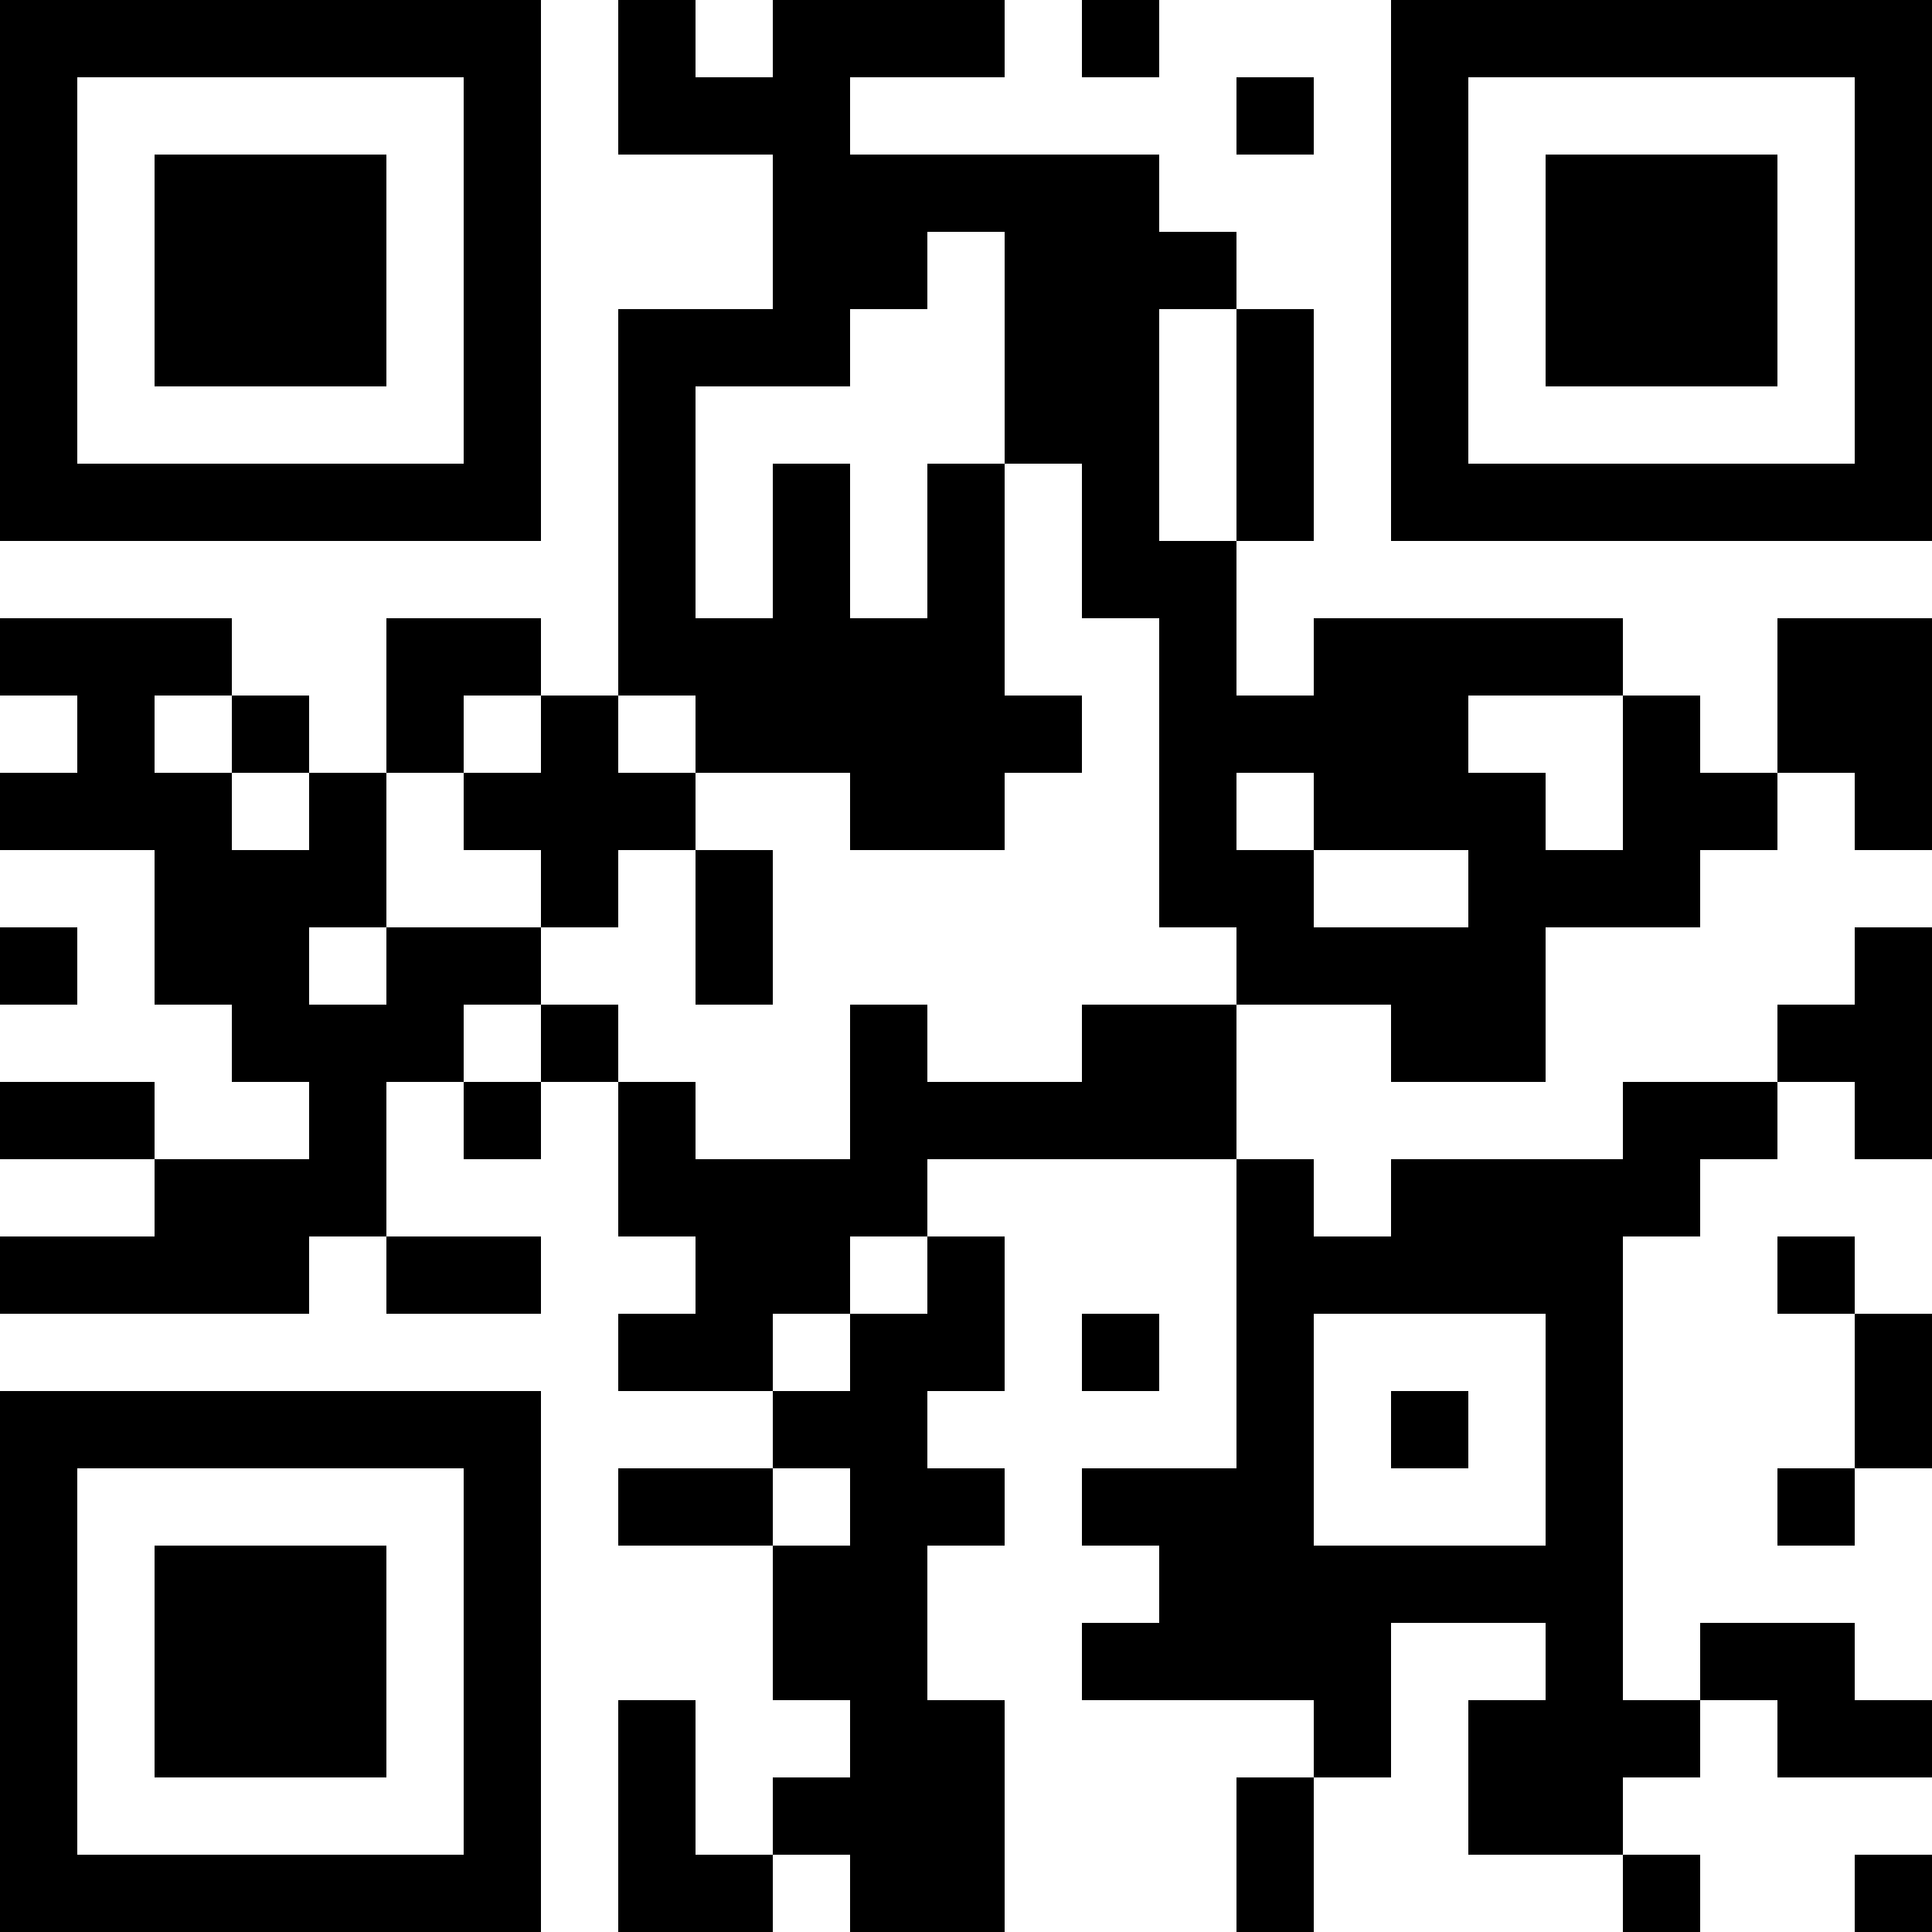 <?xml version="1.0" encoding="UTF-8"?>
<svg xmlns="http://www.w3.org/2000/svg" version="1.1" width="1000" height="1000" viewBox="0 0 1000 1000"><rect x="0" y="0" width="1000" height="1000" fill="#ffffff"/><g transform="scale(40)"><g transform="translate(0,0)"><path fill-rule="evenodd" d="M8 0L8 2L10 2L10 4L8 4L8 9L7 9L7 8L5 8L5 10L4 10L4 9L3 9L3 8L0 8L0 9L1 9L1 10L0 10L0 11L2 11L2 13L3 13L3 14L4 14L4 15L2 15L2 14L0 14L0 15L2 15L2 16L0 16L0 17L4 17L4 16L5 16L5 17L7 17L7 16L5 16L5 14L6 14L6 15L7 15L7 14L8 14L8 16L9 16L9 17L8 17L8 18L10 18L10 19L8 19L8 20L10 20L10 22L11 22L11 23L10 23L10 24L9 24L9 22L8 22L8 25L10 25L10 24L11 24L11 25L13 25L13 22L12 22L12 20L13 20L13 19L12 19L12 18L13 18L13 16L12 16L12 15L16 15L16 19L14 19L14 20L15 20L15 21L14 21L14 22L17 22L17 23L16 23L16 25L17 25L17 23L18 23L18 21L20 21L20 22L19 22L19 24L21 24L21 25L22 25L22 24L21 24L21 23L22 23L22 22L23 22L23 23L25 23L25 22L24 22L24 21L22 21L22 22L21 22L21 16L22 16L22 15L23 15L23 14L24 14L24 15L25 15L25 12L24 12L24 13L23 13L23 14L21 14L21 15L18 15L18 16L17 16L17 15L16 15L16 13L18 13L18 14L20 14L20 12L22 12L22 11L23 11L23 10L24 10L24 11L25 11L25 8L23 8L23 10L22 10L22 9L21 9L21 8L17 8L17 9L16 9L16 7L17 7L17 4L16 4L16 3L15 3L15 2L11 2L11 1L13 1L13 0L10 0L10 1L9 1L9 0ZM14 0L14 1L15 1L15 0ZM16 1L16 2L17 2L17 1ZM12 3L12 4L11 4L11 5L9 5L9 8L10 8L10 6L11 6L11 8L12 8L12 6L13 6L13 9L14 9L14 10L13 10L13 11L11 11L11 10L9 10L9 9L8 9L8 10L9 10L9 11L8 11L8 12L7 12L7 11L6 11L6 10L7 10L7 9L6 9L6 10L5 10L5 12L4 12L4 13L5 13L5 12L7 12L7 13L6 13L6 14L7 14L7 13L8 13L8 14L9 14L9 15L11 15L11 13L12 13L12 14L14 14L14 13L16 13L16 12L15 12L15 8L14 8L14 6L13 6L13 3ZM15 4L15 7L16 7L16 4ZM2 9L2 10L3 10L3 11L4 11L4 10L3 10L3 9ZM19 9L19 10L20 10L20 11L21 11L21 9ZM16 10L16 11L17 11L17 12L19 12L19 11L17 11L17 10ZM9 11L9 13L10 13L10 11ZM0 12L0 13L1 13L1 12ZM11 16L11 17L10 17L10 18L11 18L11 17L12 17L12 16ZM23 16L23 17L24 17L24 19L23 19L23 20L24 20L24 19L25 19L25 17L24 17L24 16ZM14 17L14 18L15 18L15 17ZM17 17L17 20L20 20L20 17ZM18 18L18 19L19 19L19 18ZM10 19L10 20L11 20L11 19ZM24 24L24 25L25 25L25 24ZM0 0L0 7L7 7L7 0ZM1 1L1 6L6 6L6 1ZM2 2L2 5L5 5L5 2ZM18 0L18 7L25 7L25 0ZM19 1L19 6L24 6L24 1ZM20 2L20 5L23 5L23 2ZM0 18L0 25L7 25L7 18ZM1 19L1 24L6 24L6 19ZM2 20L2 23L5 23L5 20Z" fill="#000000"/></g></g></svg>
